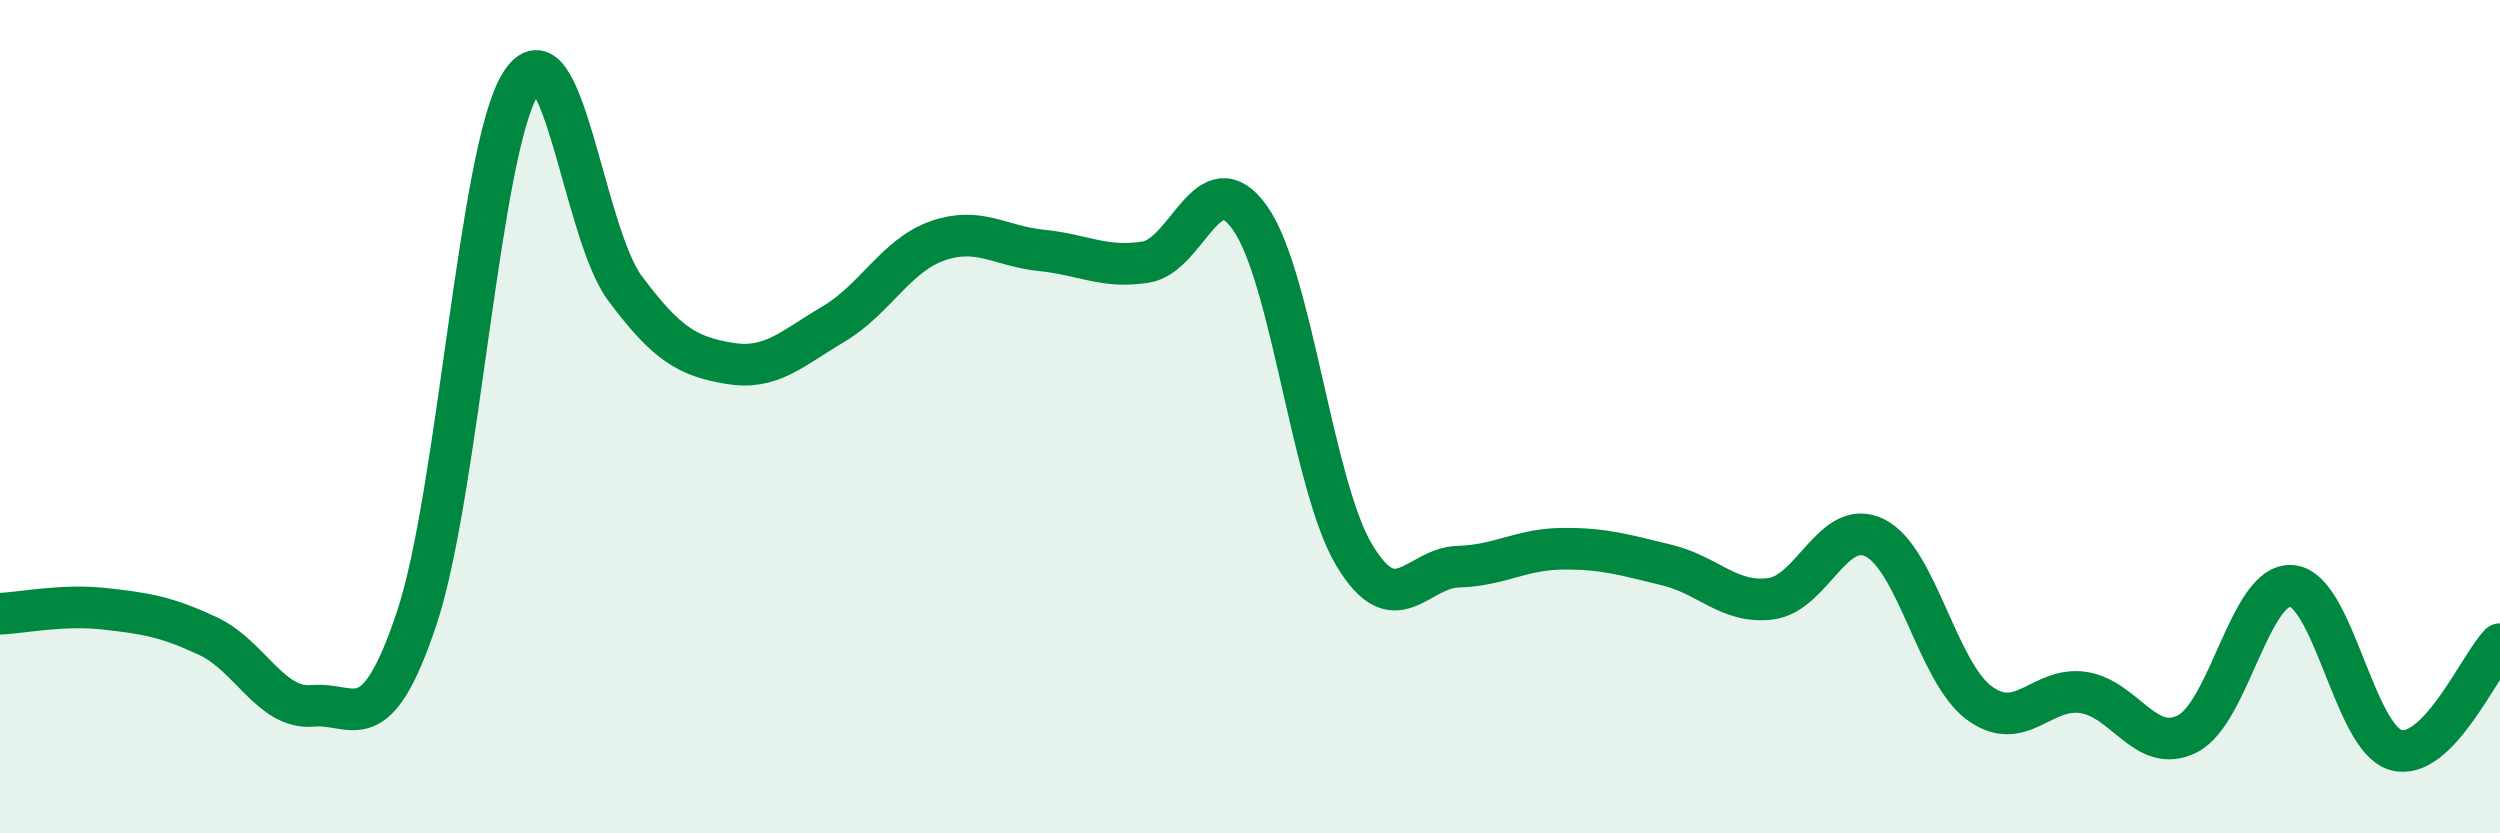 
    <svg width="60" height="20" viewBox="0 0 60 20" xmlns="http://www.w3.org/2000/svg">
      <path
        d="M 0,14.73 C 0.5,14.71 1.5,14.5 2.5,14.61 C 3.5,14.72 4,14.8 5,15.27 C 6,15.74 6.5,17.03 7.5,16.94 C 8.5,16.85 9,17.83 10,14.84 C 11,11.85 11.5,3.58 12.5,2 C 13.5,0.42 14,5.58 15,6.92 C 16,8.26 16.5,8.55 17.5,8.72 C 18.5,8.89 19,8.37 20,7.78 C 21,7.19 21.5,6.13 22.5,5.78 C 23.5,5.43 24,5.91 25,6.01 C 26,6.11 26.5,6.45 27.5,6.29 C 28.5,6.13 29,3.82 30,5.23 C 31,6.64 31.5,11.65 32.5,13.32 C 33.5,14.99 34,13.63 35,13.6 C 36,13.57 36.5,13.18 37.5,13.17 C 38.5,13.16 39,13.32 40,13.56 C 41,13.8 41.5,14.5 42.5,14.37 C 43.5,14.24 44,12.41 45,12.91 C 46,13.41 46.5,16.13 47.5,16.87 C 48.5,17.61 49,16.47 50,16.62 C 51,16.77 51.5,18.12 52.5,17.61 C 53.5,17.1 54,13.98 55,14.06 C 56,14.14 56.5,17.72 57.5,18 C 58.5,18.28 59.5,15.97 60,15.46L60 20L0 20Z"
        fill="#008740"
        opacity="0.1"
        stroke-linecap="round"
        stroke-linejoin="round"
      />
      <path
        d="M 0,14.73 C 0.5,14.71 1.5,14.5 2.5,14.61 C 3.5,14.72 4,14.8 5,15.27 C 6,15.74 6.5,17.03 7.5,16.94 C 8.5,16.85 9,17.83 10,14.84 C 11,11.85 11.5,3.58 12.5,2 C 13.5,0.42 14,5.58 15,6.92 C 16,8.26 16.5,8.55 17.5,8.72 C 18.5,8.89 19,8.37 20,7.78 C 21,7.19 21.5,6.13 22.5,5.78 C 23.5,5.43 24,5.91 25,6.01 C 26,6.11 26.5,6.45 27.5,6.29 C 28.5,6.13 29,3.82 30,5.23 C 31,6.64 31.5,11.65 32.5,13.32 C 33.5,14.99 34,13.63 35,13.6 C 36,13.57 36.5,13.18 37.5,13.17 C 38.5,13.16 39,13.32 40,13.56 C 41,13.8 41.5,14.5 42.5,14.37 C 43.5,14.24 44,12.41 45,12.91 C 46,13.41 46.5,16.13 47.5,16.87 C 48.5,17.61 49,16.47 50,16.62 C 51,16.77 51.5,18.12 52.5,17.61 C 53.5,17.1 54,13.98 55,14.06 C 56,14.14 56.5,17.72 57.5,18 C 58.5,18.28 59.5,15.97 60,15.46"
        stroke="#008740"
        stroke-width="1"
        fill="none"
        stroke-linecap="round"
        stroke-linejoin="round"
      />
    </svg>
  